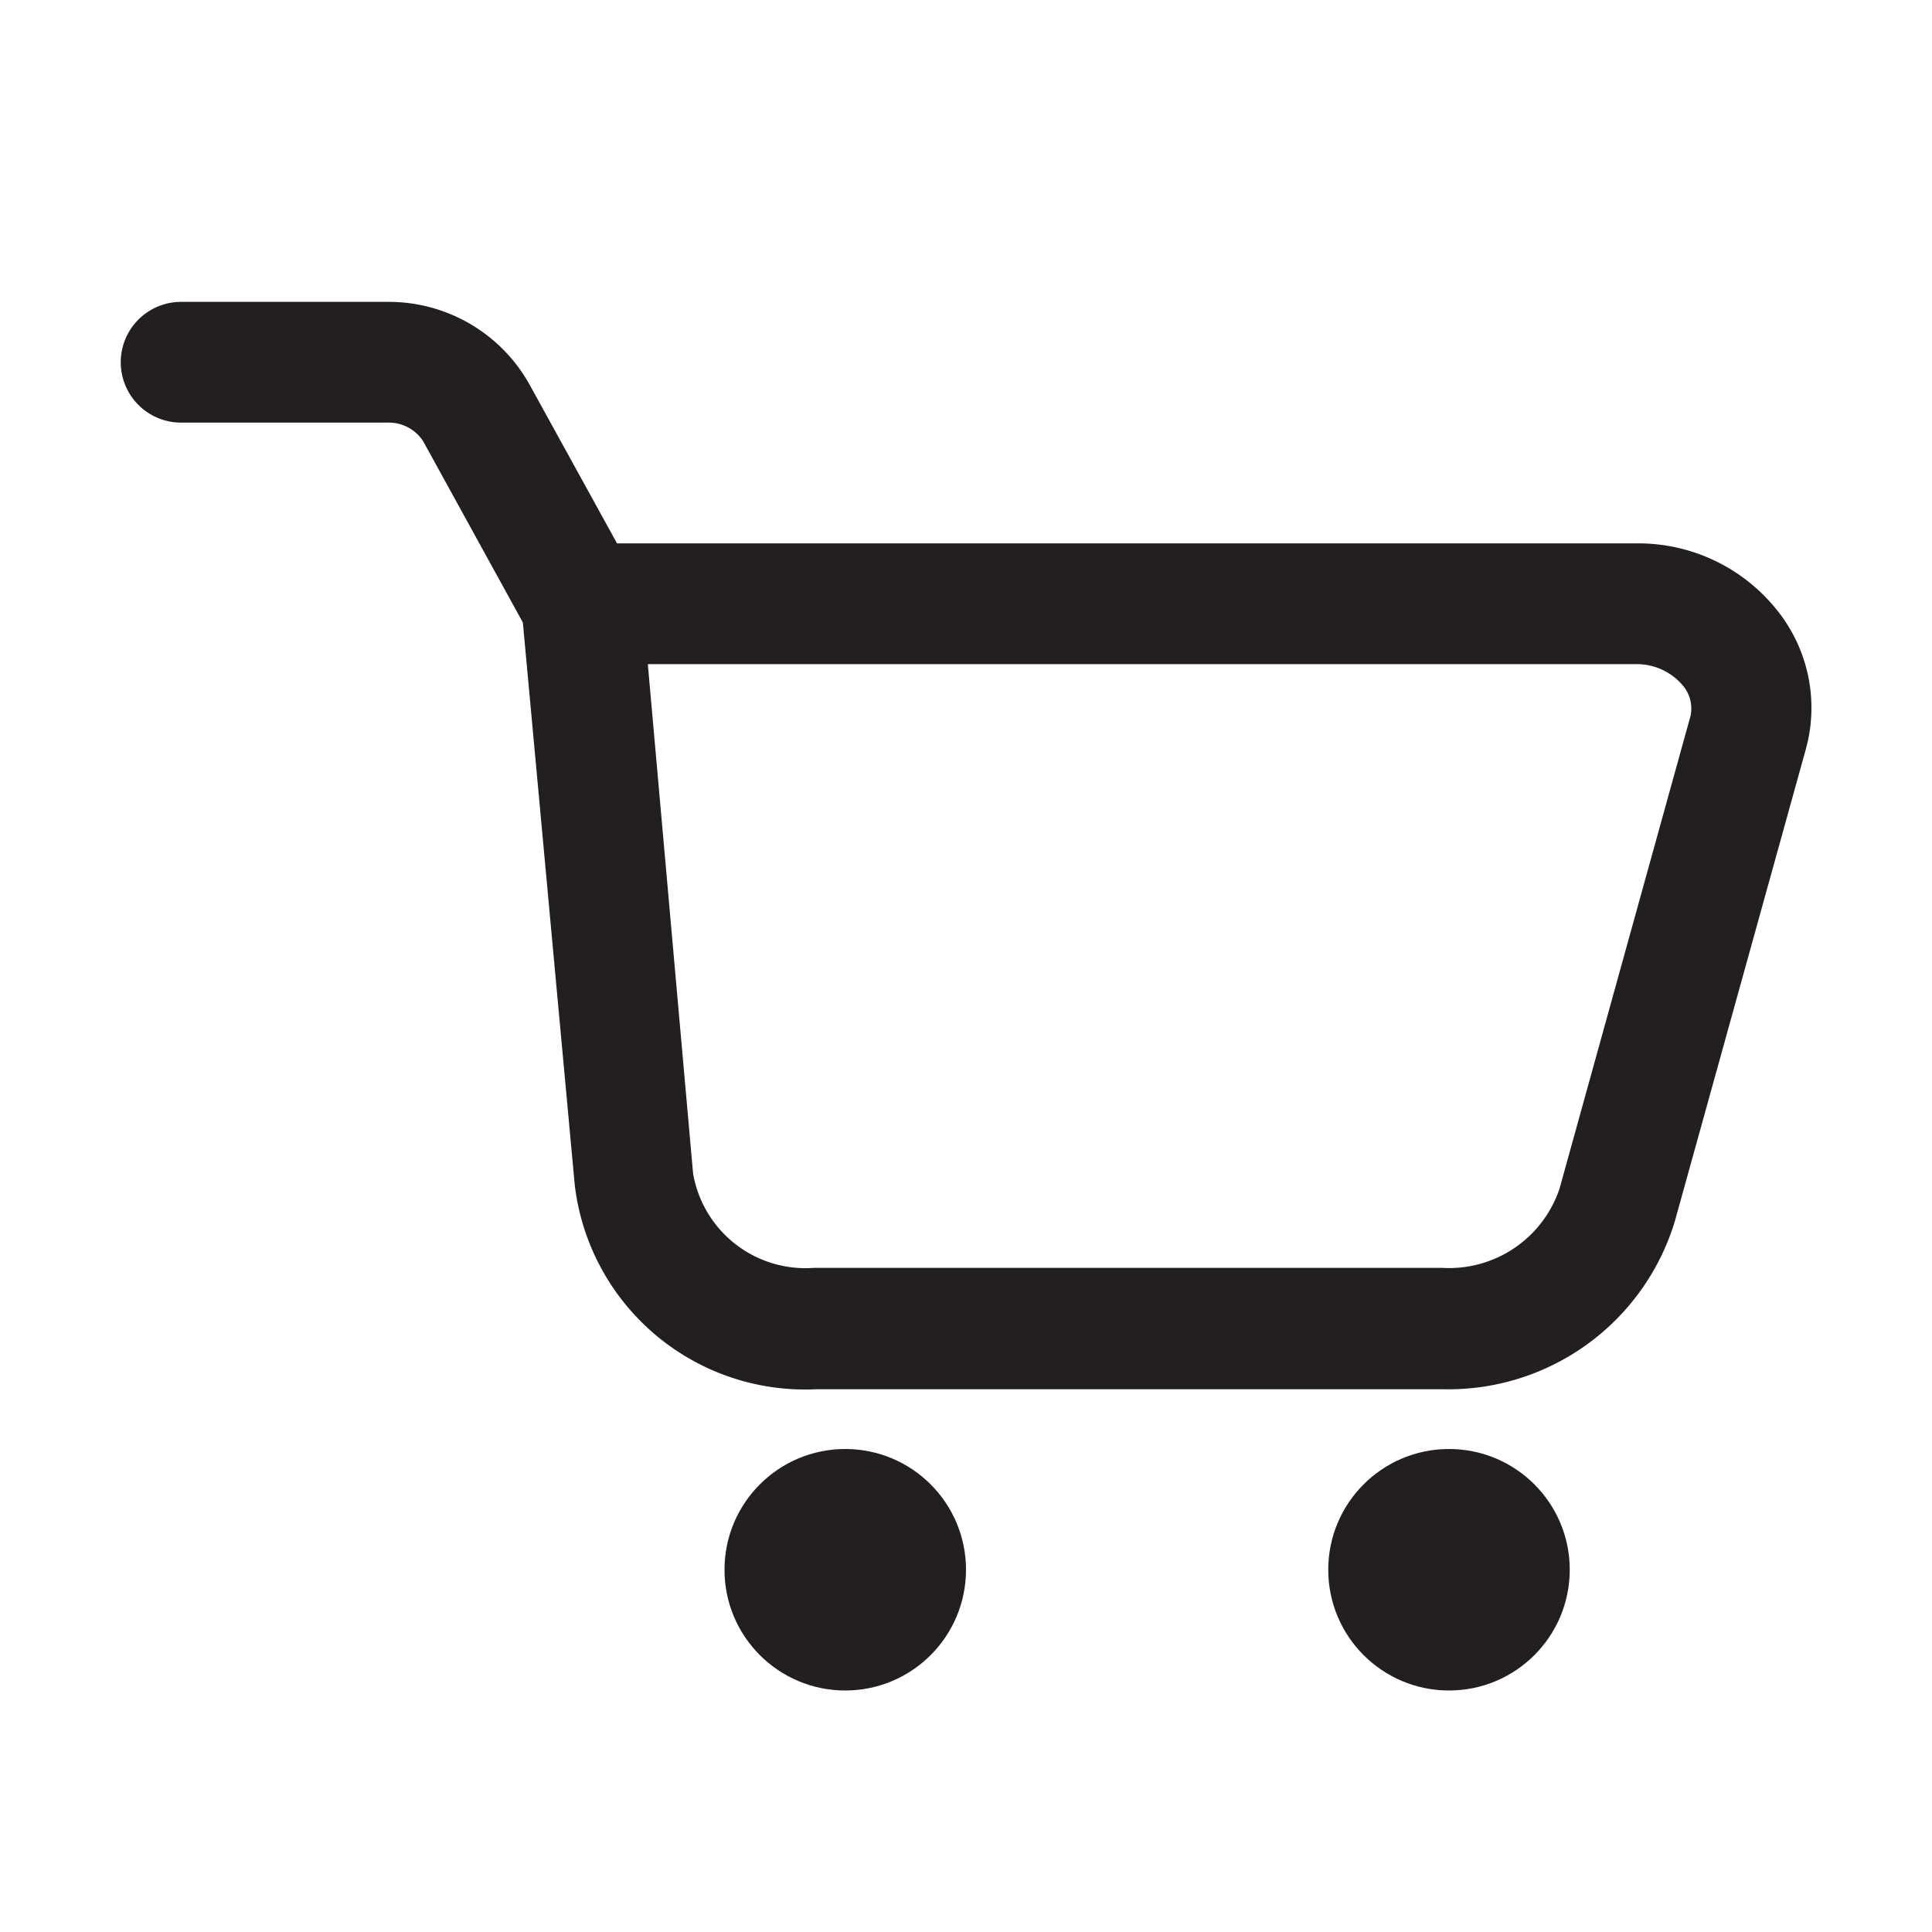 <svg xmlns="http://www.w3.org/2000/svg" viewBox="0 0 32 32"><defs><style>.cls-1{fill:#231f20;}</style></defs><g id="cart"><path class="cls-1" d="M29.46,10.14A2.94,2.94,0,0,0,27.1,9H10.22L8.76,6.35A2.67,2.67,0,0,0,6.41,5H3A1,1,0,0,0,3,7H6.41a.68.68,0,0,1,.6.31l1.65,3,.86,9.32a3.84,3.84,0,0,0,4,3.38H23.89a3.92,3.92,0,0,0,3.85-2.78l2.17-7.82A2.58,2.58,0,0,0,29.46,10.14ZM28,11.86l-2.17,7.83A1.93,1.93,0,0,1,23.89,21H13.48a1.89,1.89,0,0,1-2-1.56L10.73,11H27.1a1,1,0,0,1,.77.35A.59.59,0,0,1,28,11.86Z"/><circle class="cls-1" cx="14" cy="26" r="2"/><circle class="cls-1" cx="24" cy="26" r="2"/></g></svg>